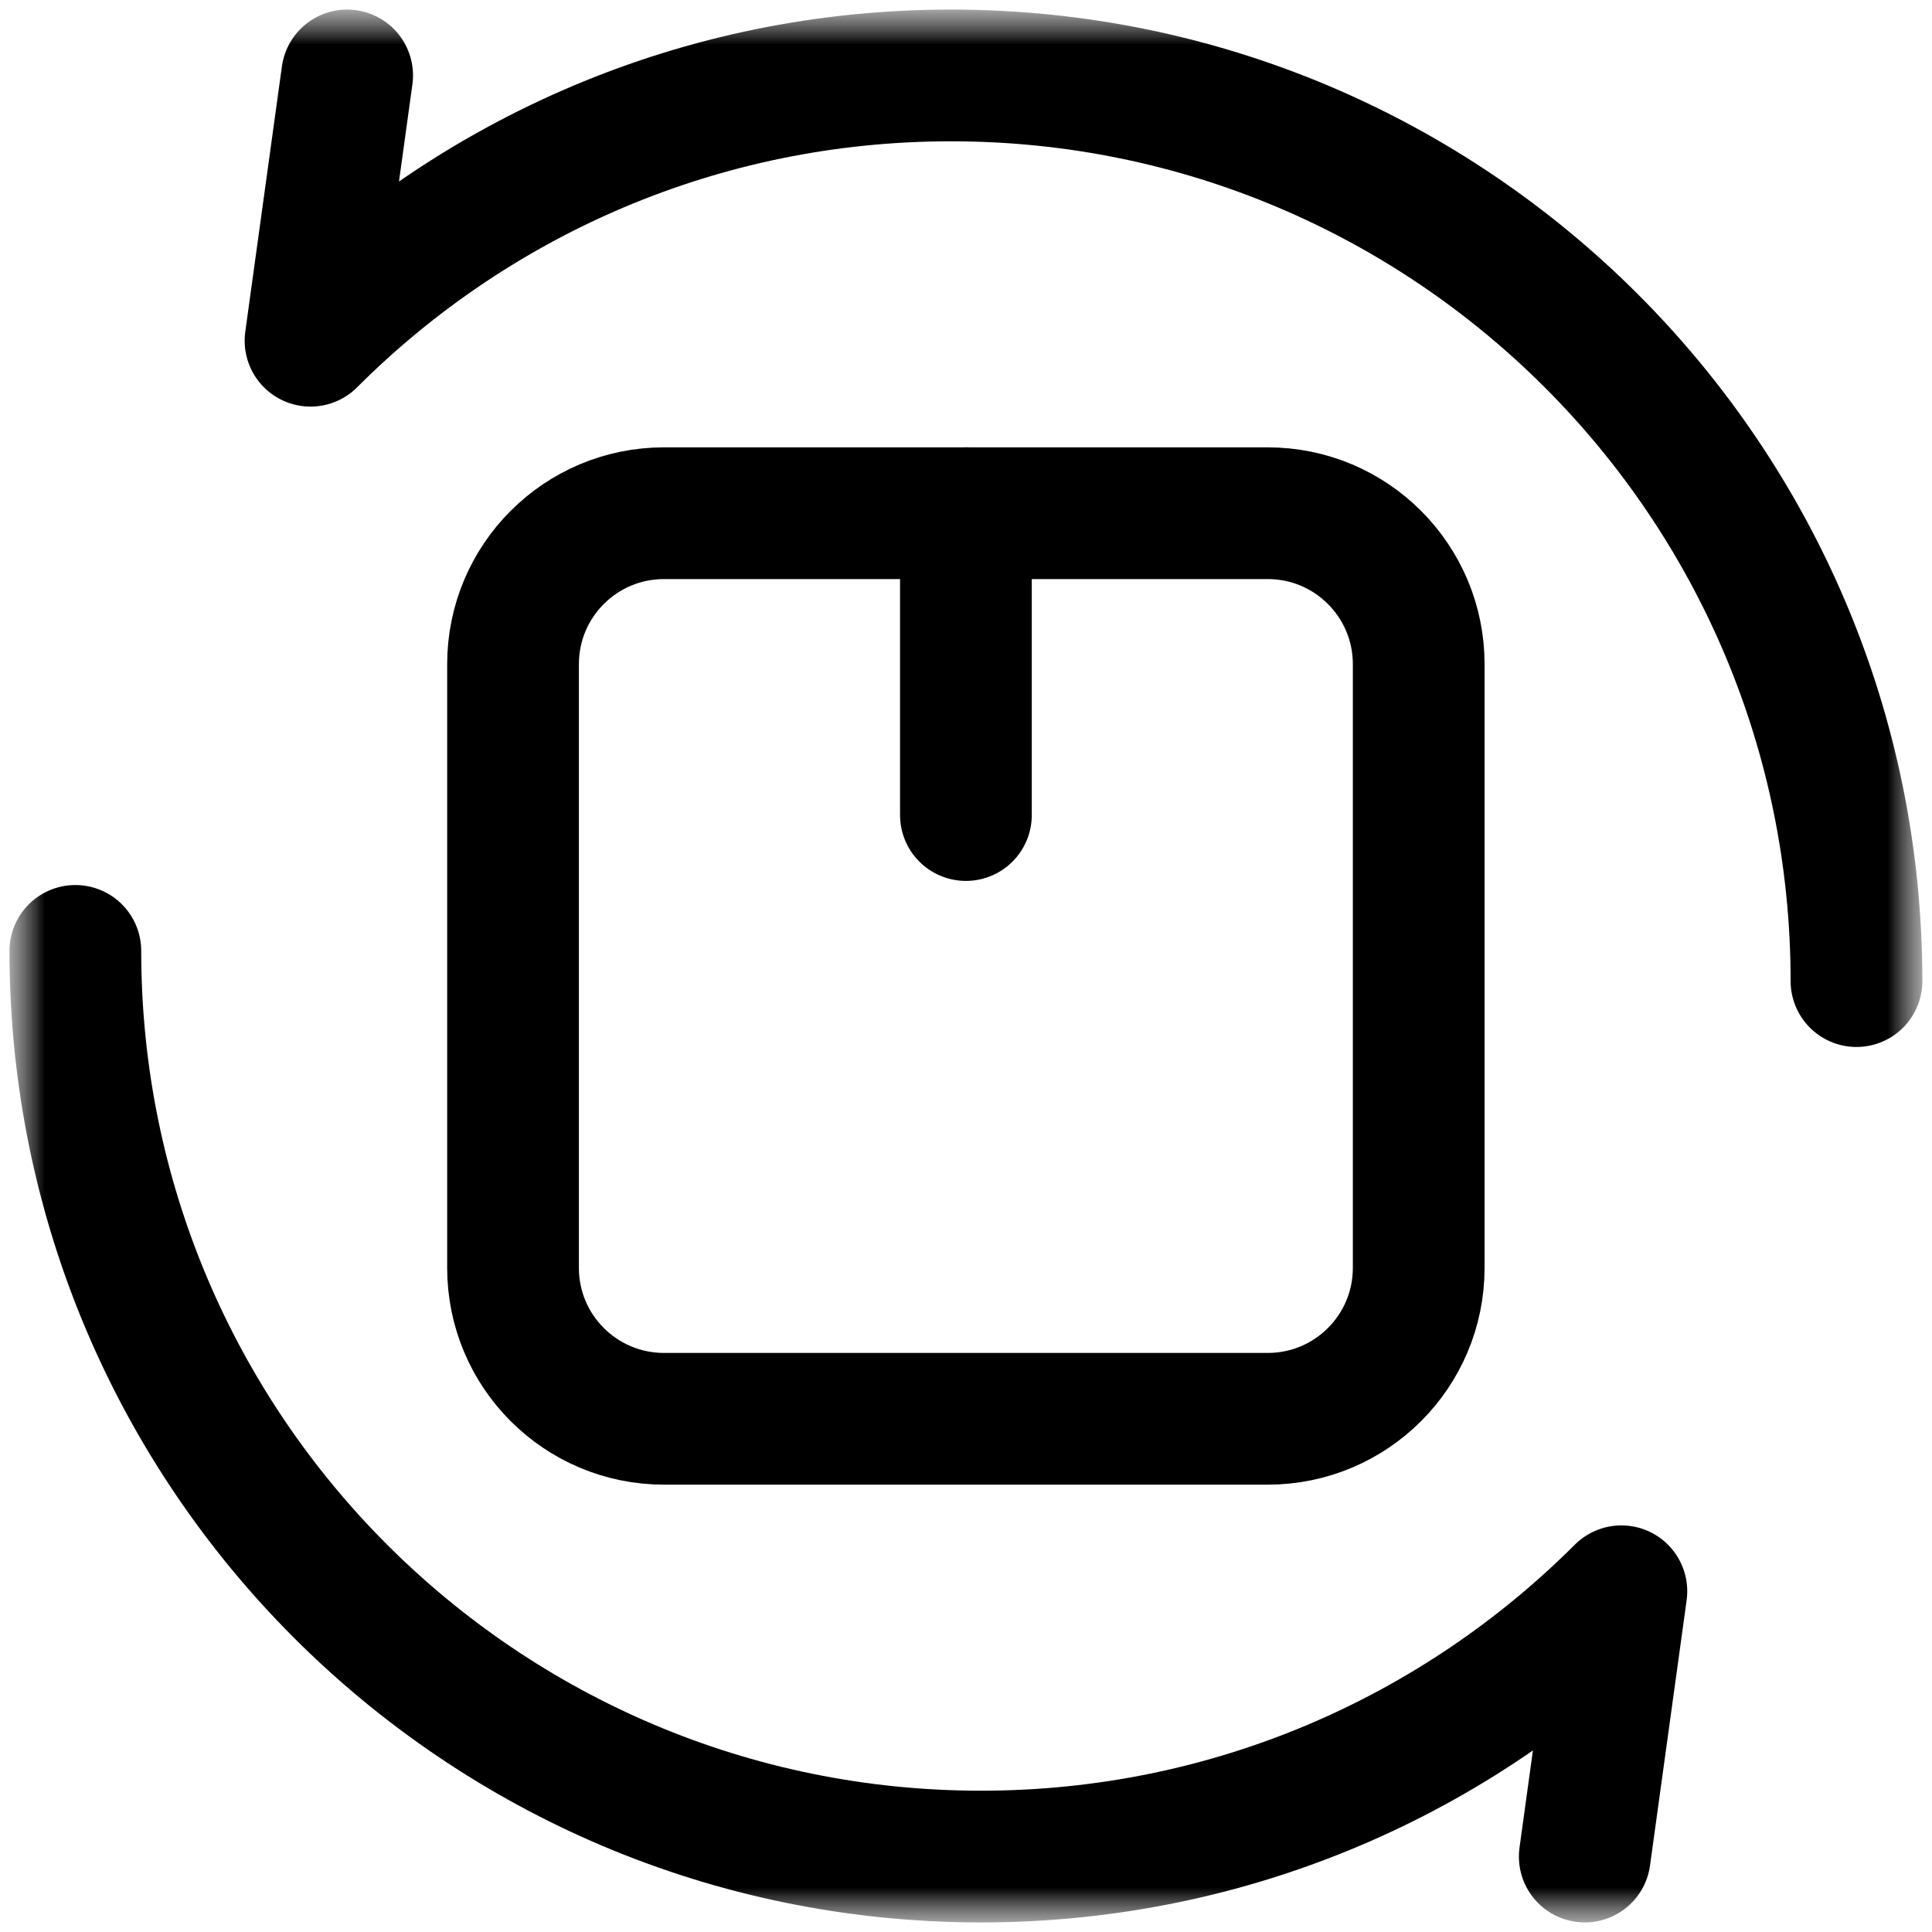 <svg xmlns="http://www.w3.org/2000/svg" fill="none" viewBox="0 0 22 22" height="22" width="22">
<mask height="22" width="22" y="0" x="0" maskUnits="userSpaceOnUse" style="mask-type:luminance" id="mask0_2_22">
<path fill="white" d="M22 0H0V22H22V0Z"></path>
</mask>
<g mask="url(#mask0_2_22)">
<mask height="22" width="23" y="0" x="-1" maskUnits="userSpaceOnUse" style="mask-type:luminance" id="mask1_2_22">
<path fill="white" d="M-0.002 0H21.998V22H-0.002V0Z"></path>
</mask>
<g mask="url(#mask1_2_22)">
<path stroke-linejoin="round" stroke-linecap="round" stroke-miterlimit="10" stroke-width="1.5" stroke="black" d="M21.14 11.172C21.14 8.324 19.986 5.746 18.12 3.88C16.253 2.014 13.675 0.859 10.828 0.859C7.98 0.859 5.402 2.014 3.536 3.88L3.953 0.859"></path>
<path stroke-linejoin="round" stroke-linecap="round" stroke-miterlimit="10" stroke-width="1.5" stroke="black" d="M0.858 10.828C0.858 13.676 2.012 16.254 3.878 18.12C5.745 19.986 8.323 21.141 11.171 21.141C14.018 21.141 16.596 19.986 18.463 18.12L18.046 21.141"></path>
<path stroke-linejoin="round" stroke-linecap="round" stroke-miterlimit="10" stroke-width="1.5" stroke="black" d="M16.155 14.438C16.155 15.387 15.385 16.156 14.436 16.156H7.561C6.612 16.156 5.842 15.387 5.842 14.438V7.563C5.842 6.613 6.612 5.844 7.561 5.844H14.436C15.385 5.844 16.155 6.613 16.155 7.563V14.438Z"></path>
<path stroke-linejoin="round" stroke-linecap="round" stroke-miterlimit="10" stroke-width="1.5" stroke="black" d="M10.999 9.281V5.844"></path>
</g>
</g>
</svg>
